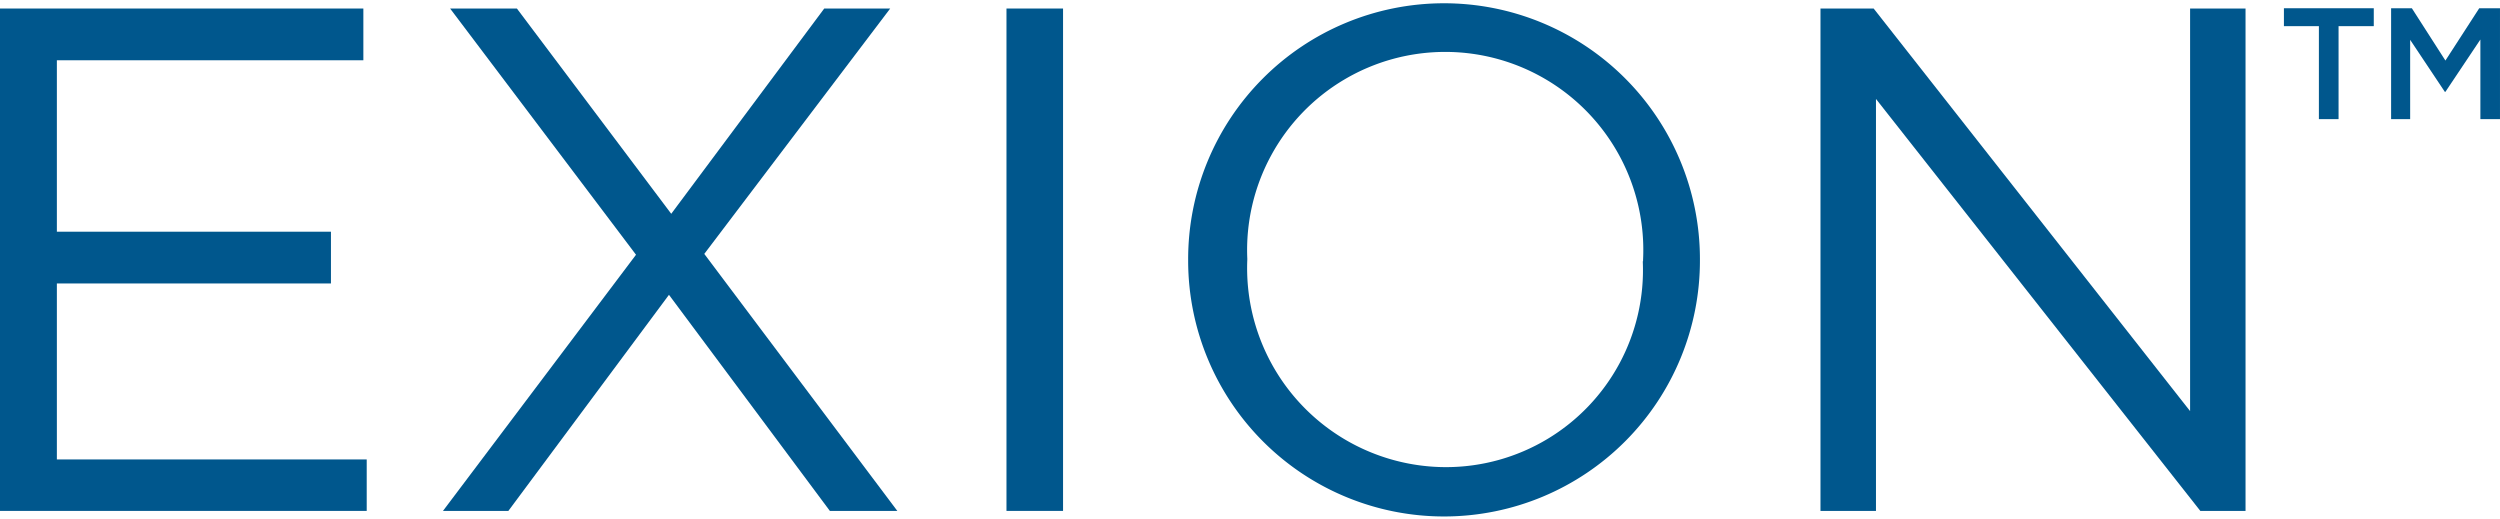 <svg id="exion" xmlns="http://www.w3.org/2000/svg" xmlns:xlink="http://www.w3.org/1999/xlink" width="205.884" height="42.755" viewBox="0 0 205.884 42.755">
  <defs>
    <clipPath id="clip-path">
      <rect id="Rectangle_7" data-name="Rectangle 7" width="205.884" height="42.755" fill="none"/>
    </clipPath>
  </defs>
  <path id="Path_30" data-name="Path 30" d="M0,16.61V57.983H30.2V53.745H4.683V39.252H27.255V34.99H4.683V20.871H29.924V16.61Z" transform="translate(0 -15.908)" fill="#00578d"/>
  <path id="Path_31" data-name="Path 31" d="M46.979,16.61l-12.6,16.905L21.668,16.61h-5.5L31.478,36.887l-15.9,21.1h5.385l13.229-17.8,13.253,17.8H53L37.1,36.817,52.411,16.61Z" transform="translate(20.9 -15.908)" fill="#00578d"/>
  <rect id="Rectangle_6" data-name="Rectangle 6" width="4.659" height="41.373" transform="translate(82.887 0.702)" fill="#00578d"/>
  <g id="Group_14" data-name="Group 14" transform="translate(0 0)" clip-path="url(#clip-path)">
    <path id="Path_32" data-name="Path 32" d="M41.79,37.674v-.117a21.073,21.073,0,1,1,42.146-.117v.117a21.073,21.073,0,1,1-42.146.117m37.463,0v-.117A16.314,16.314,0,1,0,46.66,37.44v.117A16.39,16.39,0,0,0,63.05,54.626,16.226,16.226,0,0,0,79.23,37.674" transform="translate(56.059 -16.156)" fill="#00578d"/>
    <path id="Path_33" data-name="Path 33" d="M64.03,16.61h4.379l26.06,33.155V16.61h4.566V57.983H95.312L68.6,24.056V57.983H64.03Z" transform="translate(85.893 -15.908)" fill="#00578d"/>
    <path id="Path_34" data-name="Path 34" d="M83.21,18.075H80.33V16.6h7.4v1.475h-2.9v7.657H83.21Z" transform="translate(107.759 -15.921)" fill="#00578d"/>
    <path id="Path_35" data-name="Path 35" d="M84.1,16.6h1.709l2.763,4.308L91.358,16.6h1.709v9.132H91.452V19.176l-2.88,4.308h-.047L85.669,19.2v6.533H84.1Z" transform="translate(112.816 -15.921)" fill="#00578d"/>
  </g>
</svg>
